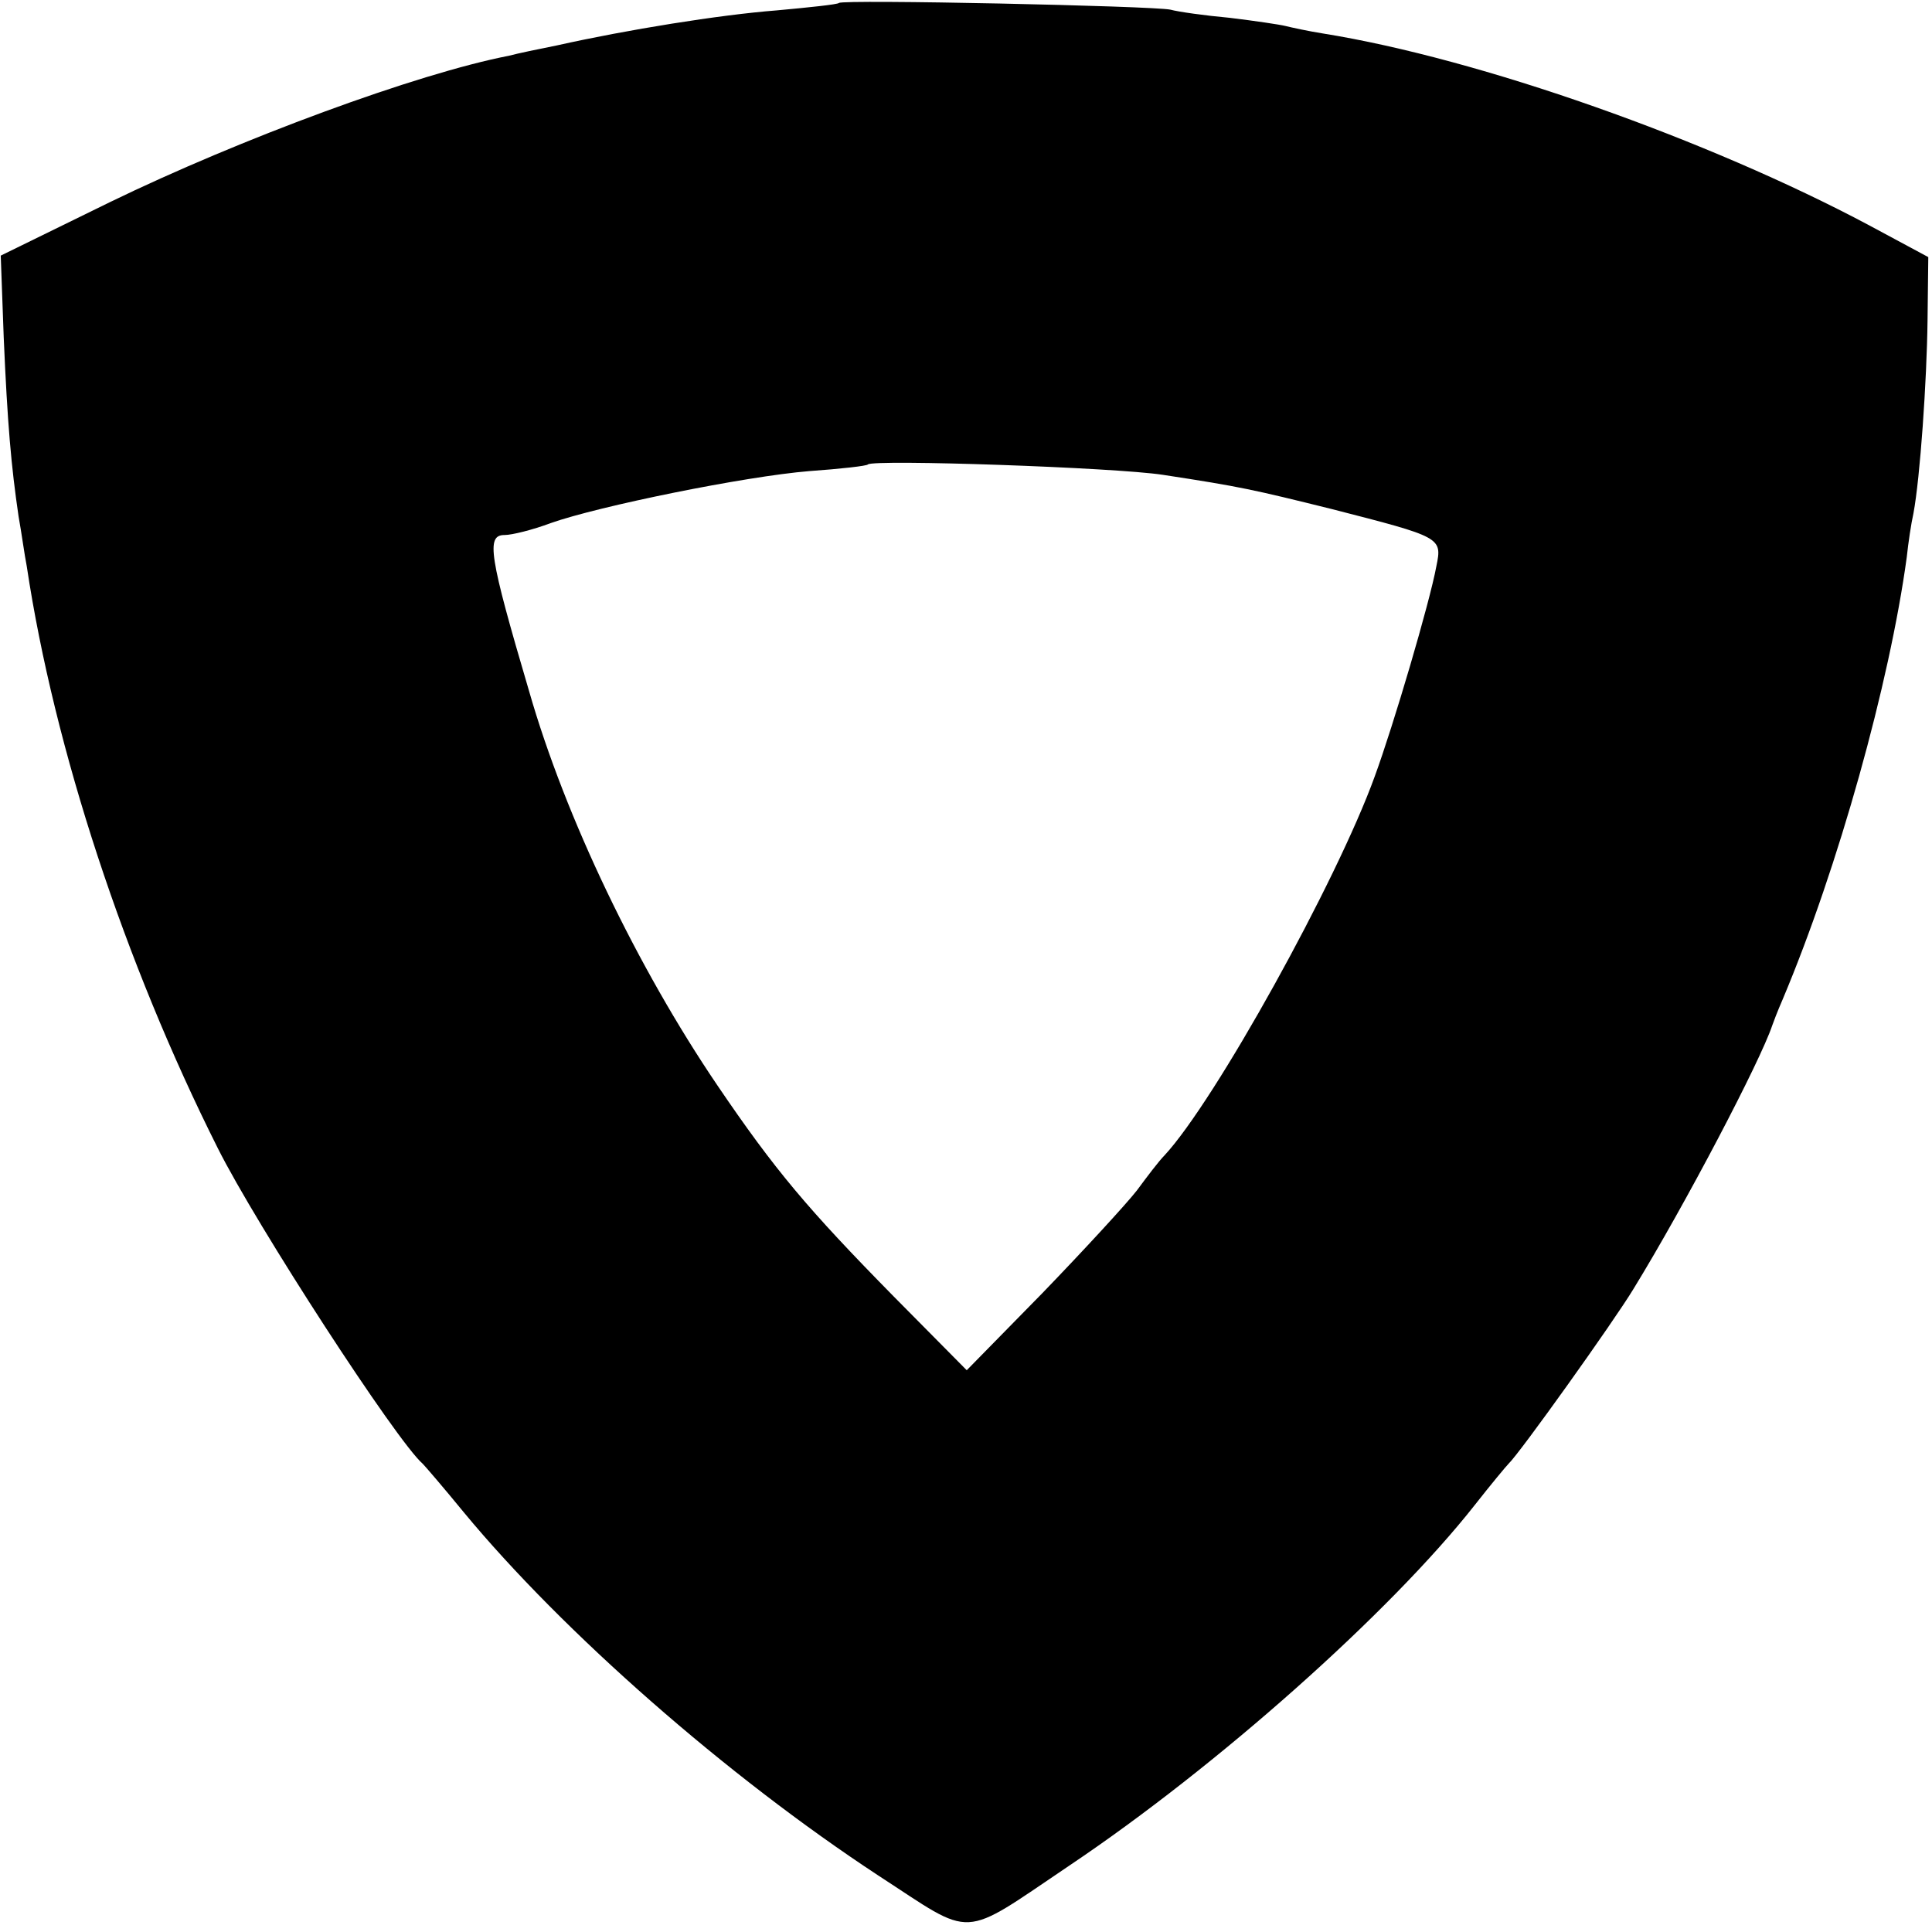 <?xml version="1.0" standalone="no"?>
<!DOCTYPE svg PUBLIC "-//W3C//DTD SVG 20010904//EN"
 "http://www.w3.org/TR/2001/REC-SVG-20010904/DTD/svg10.dtd">
<svg version="1.0" xmlns="http://www.w3.org/2000/svg"
 width="260pt" height="260pt" viewBox="0 0 260 260"
 preserveAspectRatio="xMidYMid meet">
<g transform="translate(0,260) scale(0.1,-0.1)"
fill="#000000" stroke="none">
<path d="M1129 2596 c-2 -2 -40 -6 -84 -10 -77 -6 -201 -26 -295 -47 -25 -5
-54 -11 -65 -14 -124 -24 -362 -112 -537 -197 l-147 -72 4 -110 c5 -116 10
-173 20 -241 4 -22 8 -52 11 -67 37 -246 132 -534 257 -783 52 -104 241 -395
276 -425 3 -3 28 -32 55 -65 134 -162 354 -355 558 -489 131 -85 108 -87 258
14 198 133 431 340 545 485 22 28 42 52 45 55 15 14 142 192 168 235 70 114
171 307 187 355 1 3 7 19 14 35 75 178 144 426 167 595 2 19 6 46 9 59 9 48
18 178 19 260 l1 85 -80 43 c-216 115 -523 224 -735 258 -19 3 -42 8 -50 10
-8 2 -42 7 -75 11 -33 3 -69 8 -80 11 -23 5 -441 14 -446 9z m436 -635 c105
-16 122 -20 227 -46 148 -38 149 -38 141 -77 -9 -49 -58 -215 -83 -283 -51
-141 -215 -437 -283 -510 -7 -7 -23 -28 -37 -47 -14 -18 -71 -80 -127 -138
l-102 -104 -98 99 c-116 118 -160 170 -238 285 -107 158 -204 359 -253 530
-54 183 -58 210 -33 210 10 0 38 7 62 16 65 23 262 63 348 70 42 3 78 7 79 9
8 7 332 -4 397 -14z"/>
</g>
</svg>
